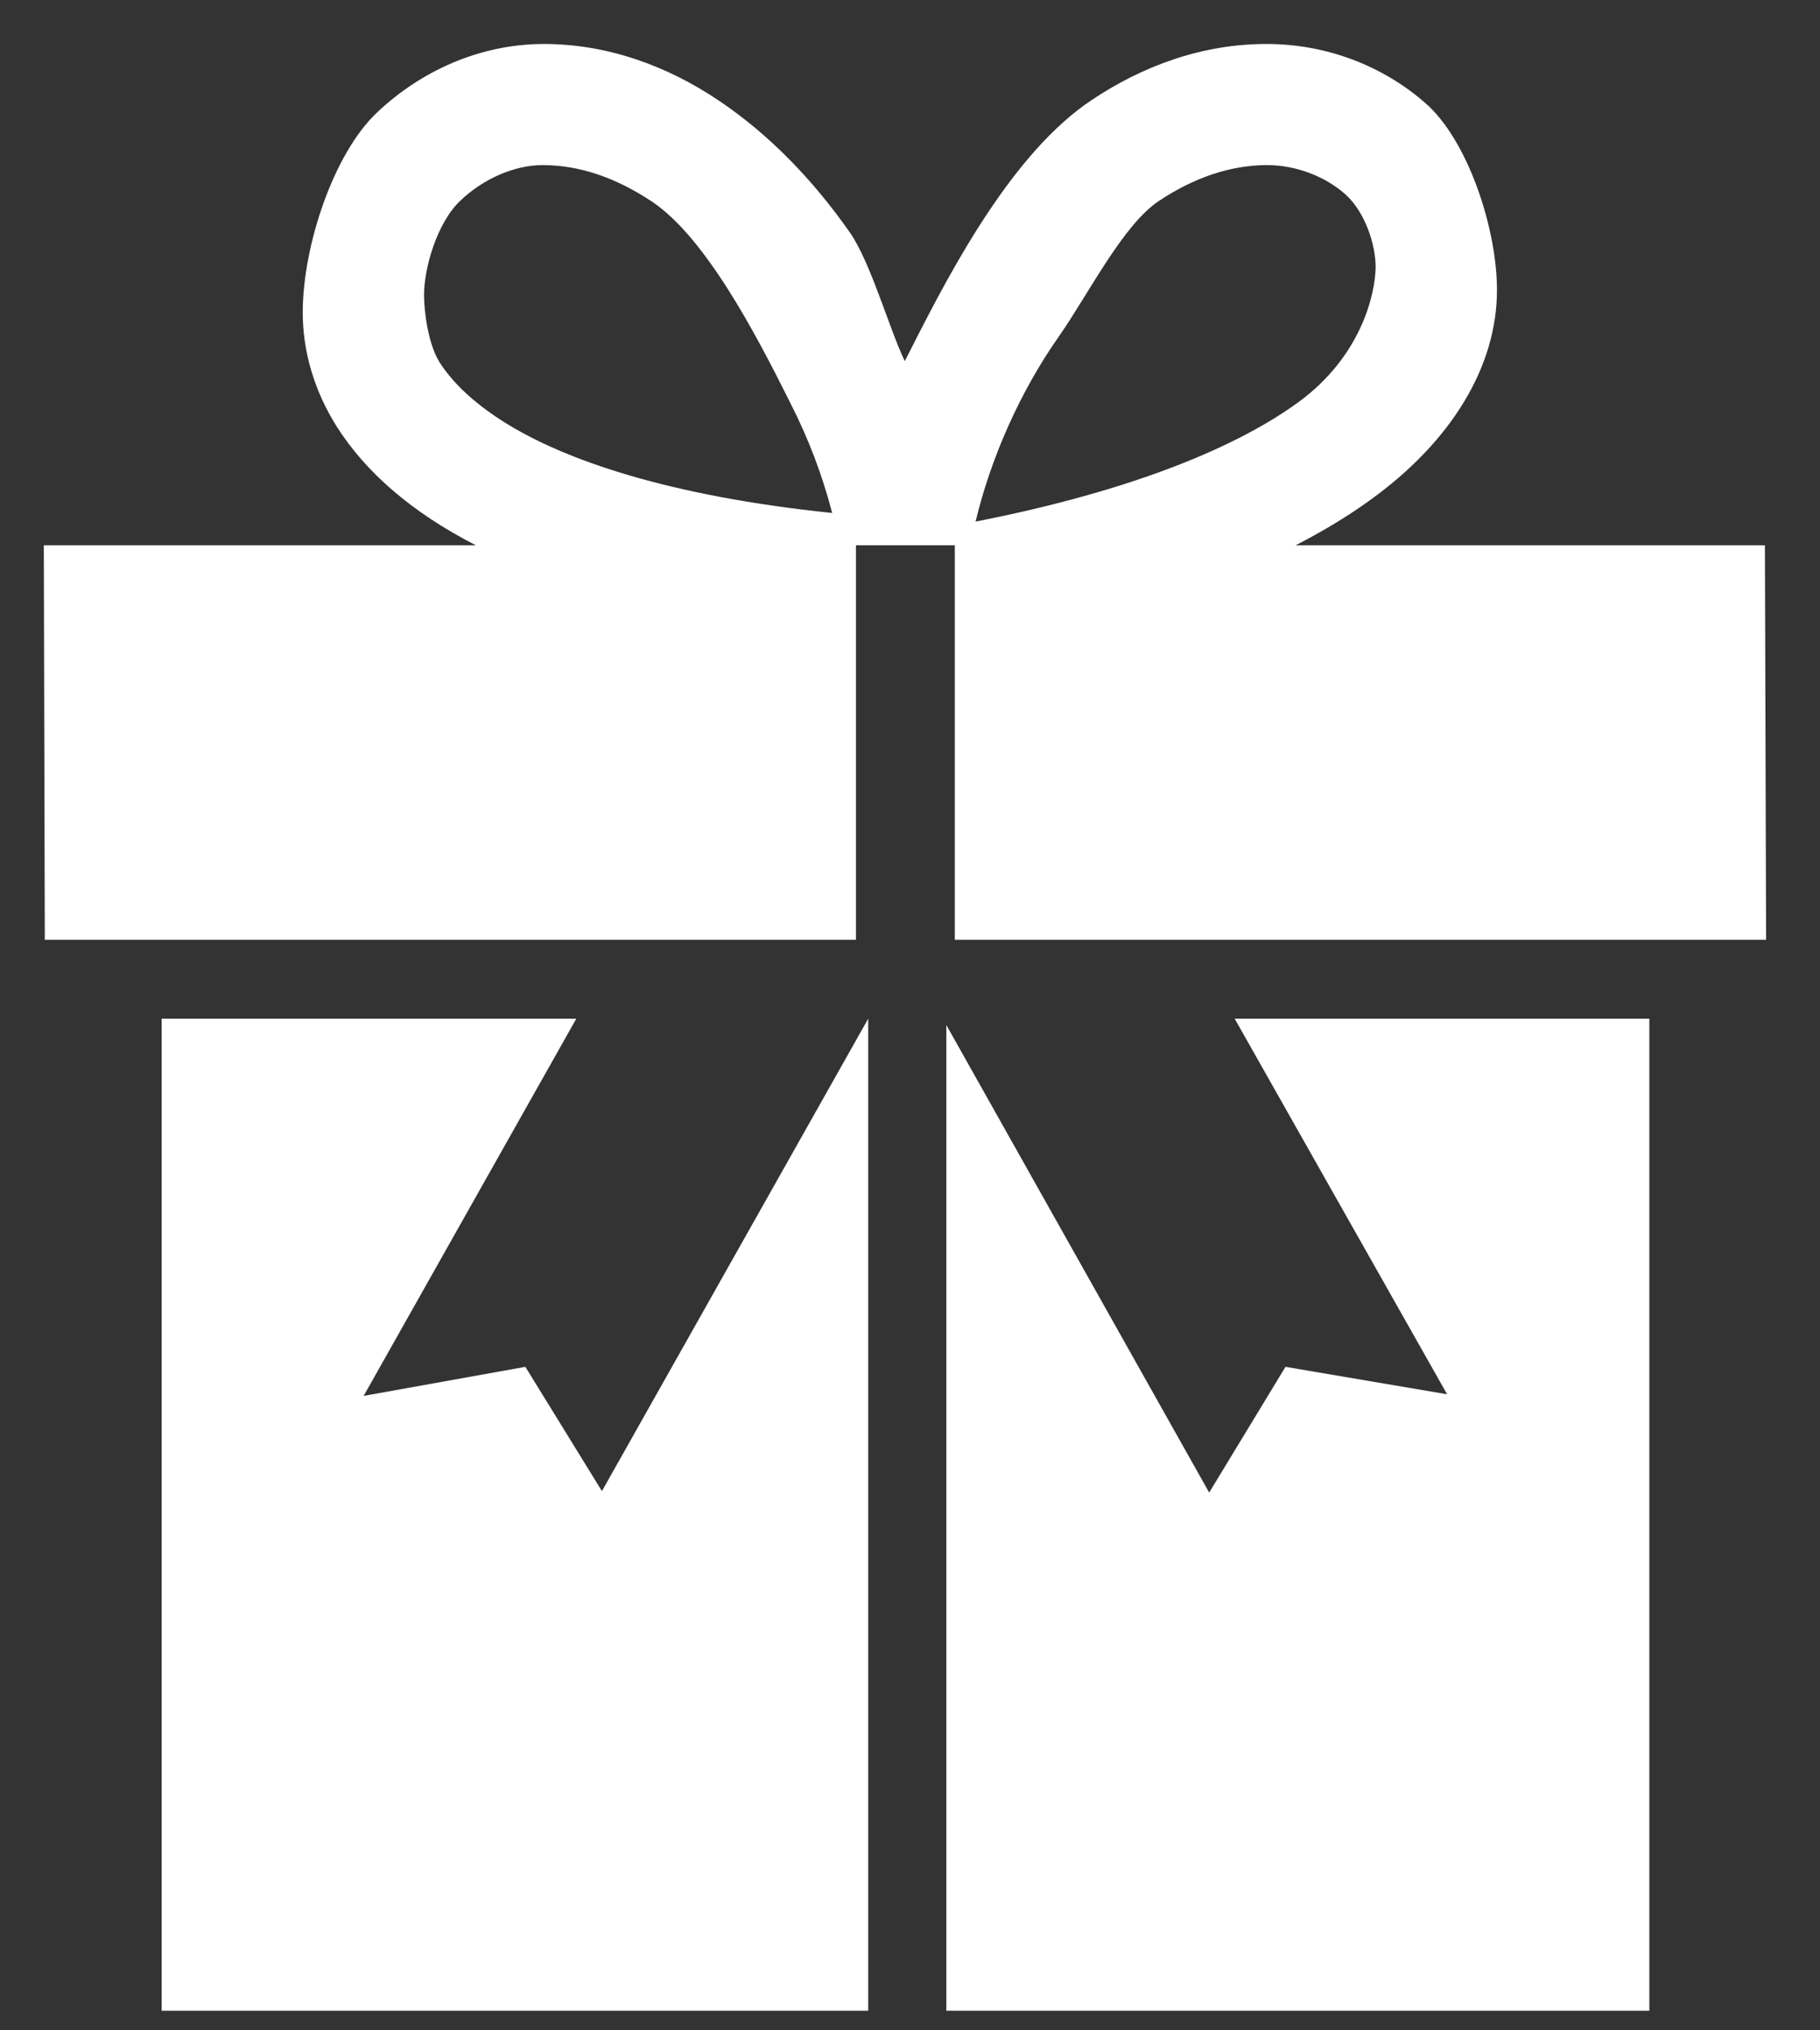 <svg width="26" height="29" viewBox="0 0 26 29" fill="none" xmlns="http://www.w3.org/2000/svg">
<rect x="0" y="0" width="26" height="29" fill="#333333" stroke="none"/>
<path d="M8.599 21.298L7.505 19.523L5.195 19.938L8.233 14.55H2.309V28.72H12.403V14.55L8.599 21.298Z" fill="white"/>
<path d="M25.213 7.788H18.51C18.902 7.586 19.252 7.375 19.562 7.151C20.754 6.297 21.387 5.215 21.385 4.141C21.385 3.26 20.968 1.998 20.362 1.472C19.755 0.94 18.95 0.628 18.091 0.628C17.173 0.628 16.32 0.943 15.589 1.433C14.49 2.169 13.63 3.763 13.017 4.979C12.986 5.04 12.955 5.099 12.925 5.158C12.701 4.689 12.439 3.75 12.142 3.322C11.622 2.58 10.997 1.924 10.263 1.433C9.534 0.943 8.682 0.628 7.765 0.628C6.851 0.631 6.014 1.014 5.388 1.605C4.765 2.19 4.329 3.507 4.325 4.448C4.321 4.997 4.481 5.572 4.812 6.095C5.228 6.75 5.887 7.321 6.797 7.788H0.626L0.64 13.423H12.228V7.788H13.64V13.423H25.23L25.213 7.788ZM7.197 6.026C6.732 5.732 6.446 5.437 6.278 5.172C6.115 4.909 6.058 4.447 6.058 4.22C6.054 3.841 6.243 3.176 6.579 2.864C6.907 2.551 7.353 2.358 7.753 2.358H7.765C8.28 2.362 8.79 2.534 9.304 2.873C10.069 3.378 10.79 4.751 11.291 5.757C11.553 6.269 11.753 6.804 11.888 7.327C9.567 7.087 8.067 6.575 7.197 6.026ZM15.13 4.801C15.548 4.202 16.041 3.214 16.552 2.873C17.06 2.534 17.576 2.362 18.091 2.358H18.096C18.525 2.358 18.938 2.526 19.219 2.775C19.501 3.028 19.652 3.491 19.652 3.817C19.646 4.202 19.447 5.088 18.548 5.745C17.695 6.367 16.214 7.004 13.937 7.45C14.152 6.547 14.573 5.591 15.13 4.801Z" fill="white"/>
<path d="M20.673 19.915L18.364 19.523L17.274 21.319L13.519 14.641V28.72H23.562V14.55H17.638L20.673 19.915Z" fill="white"/>
</svg>
